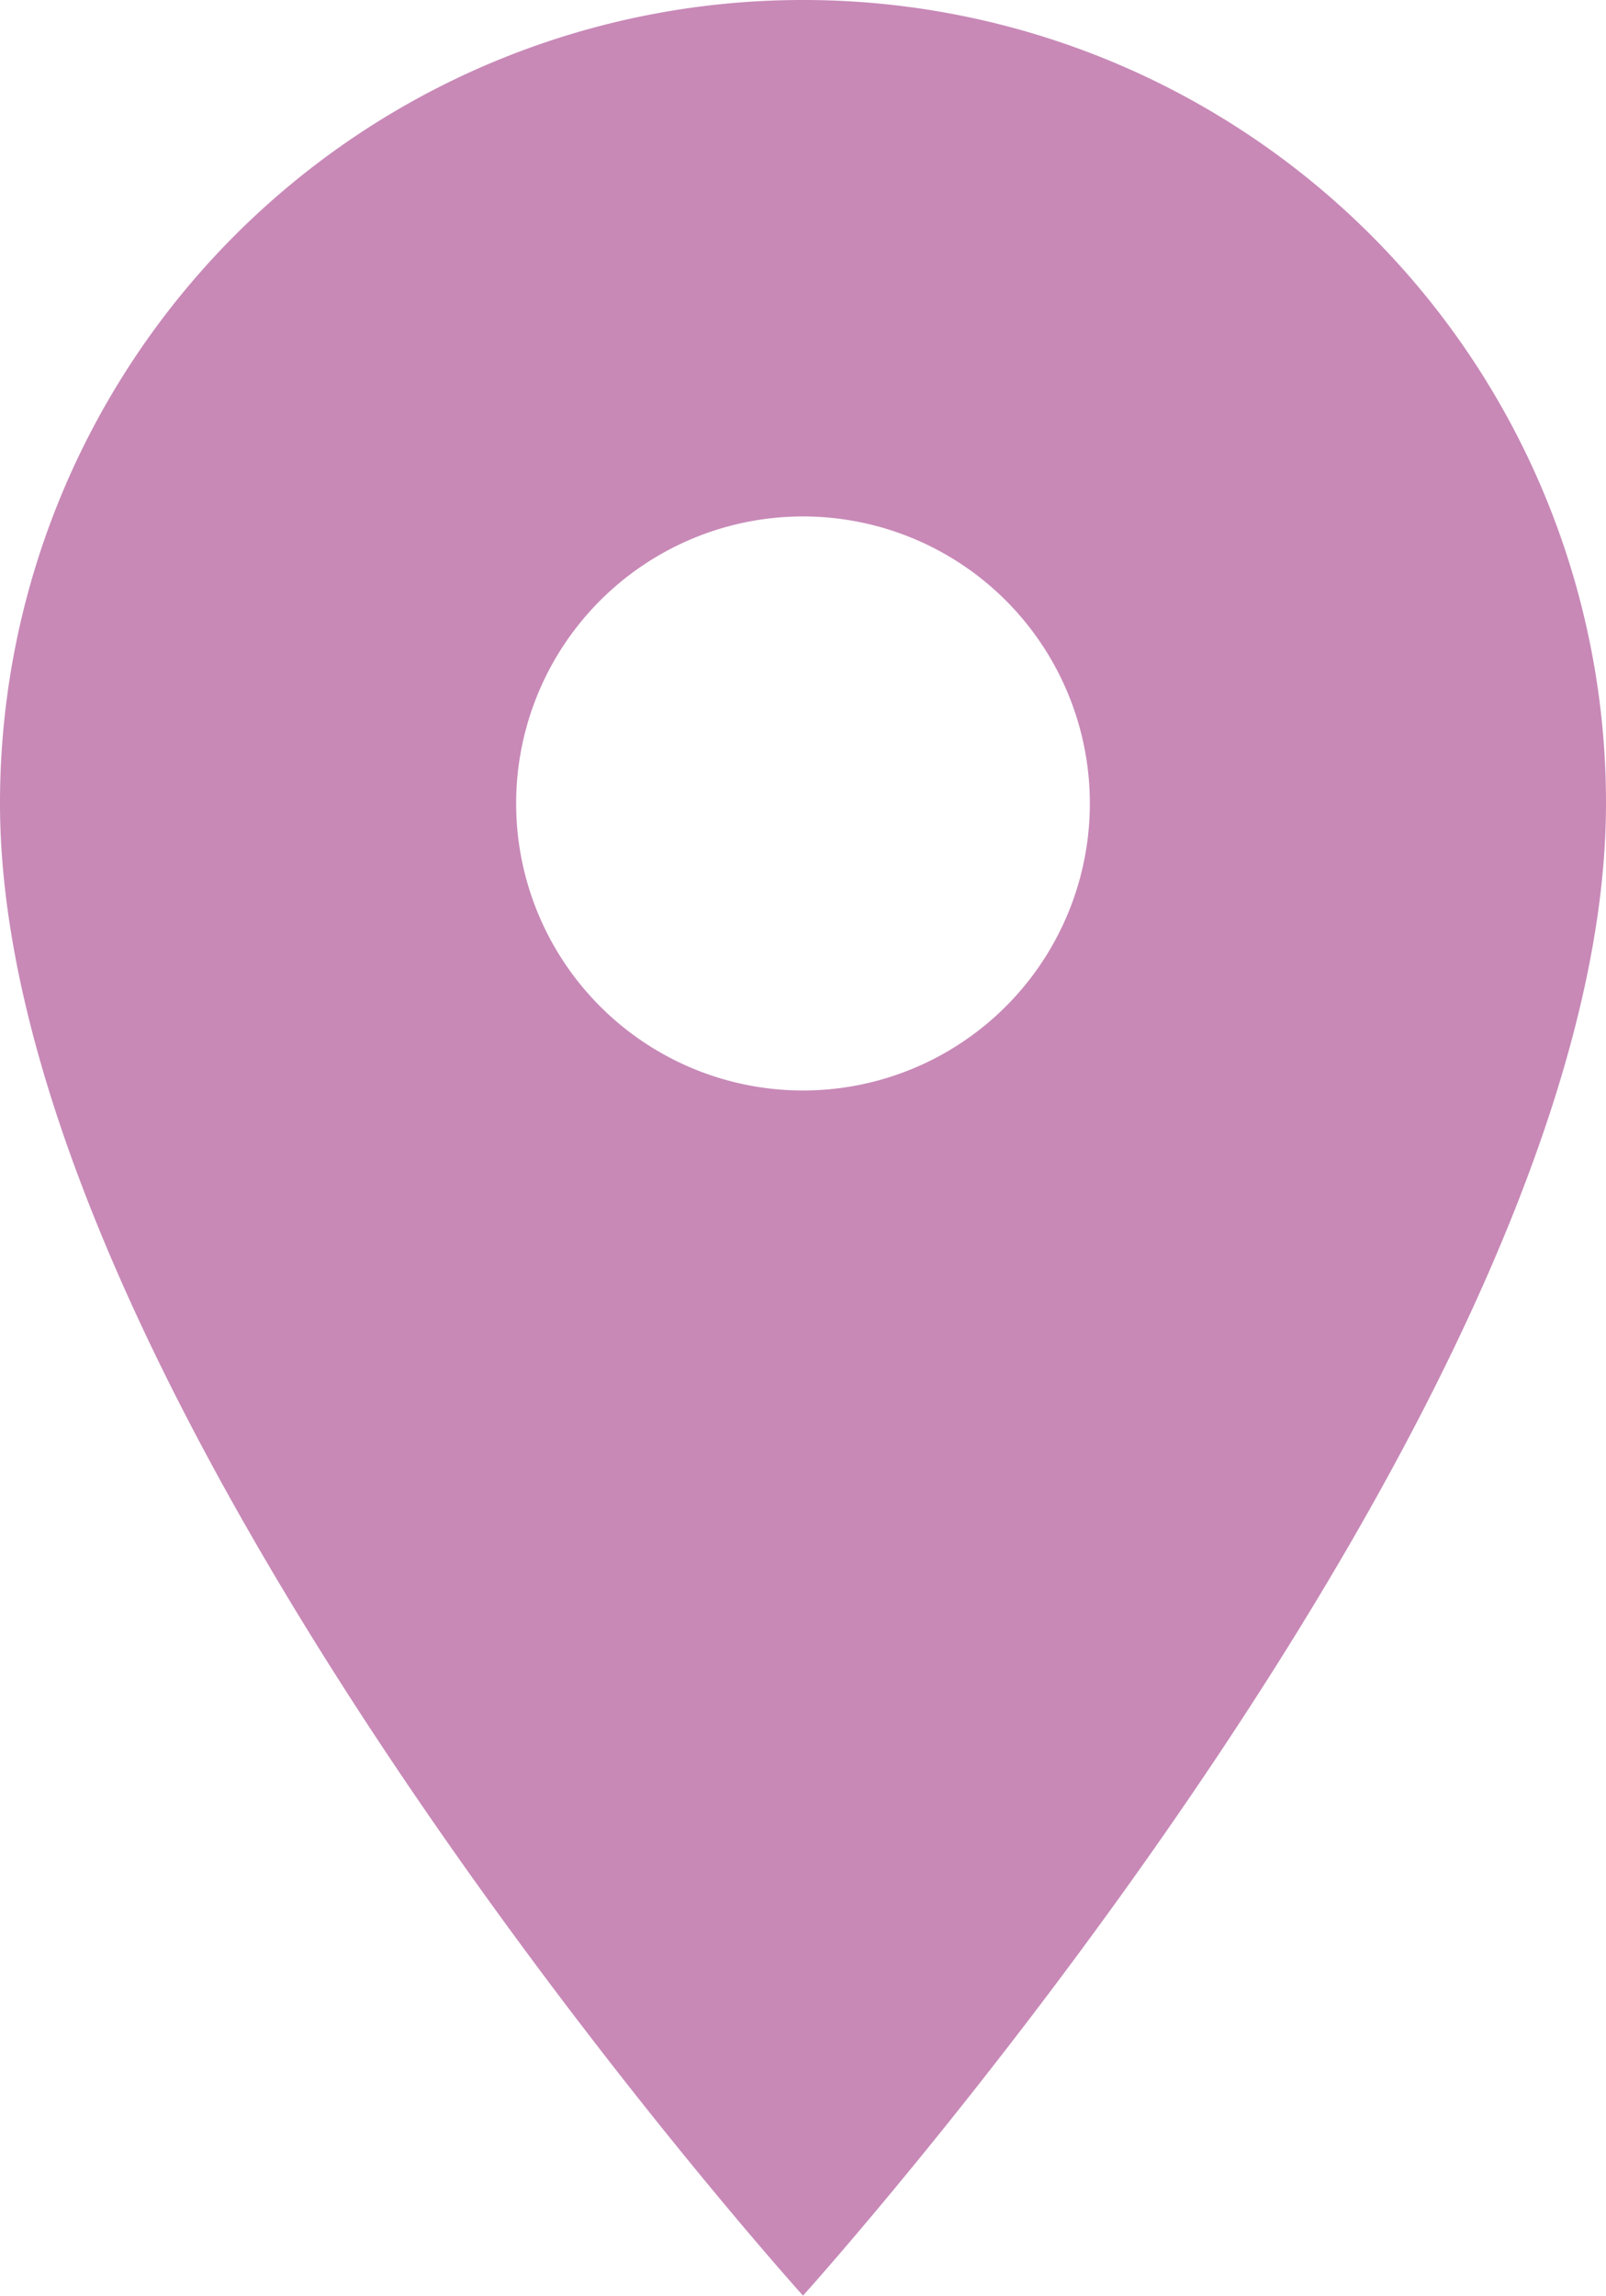 <svg xmlns="http://www.w3.org/2000/svg" width="12.054" height="17.221" viewBox="0 0 12.054 17.221"><defs><style>.a{fill:#c889b7;}</style></defs><path class="a" d="M13.527,3A6.023,6.023,0,0,0,7.5,9.027c0,4.52,6.027,11.193,6.027,11.193s6.027-6.673,6.027-11.193A6.023,6.023,0,0,0,13.527,3Zm0,8.18A2.153,2.153,0,1,1,15.68,9.027,2.153,2.153,0,0,1,13.527,11.18Z" transform="translate(-7.5 -3)"/></svg>